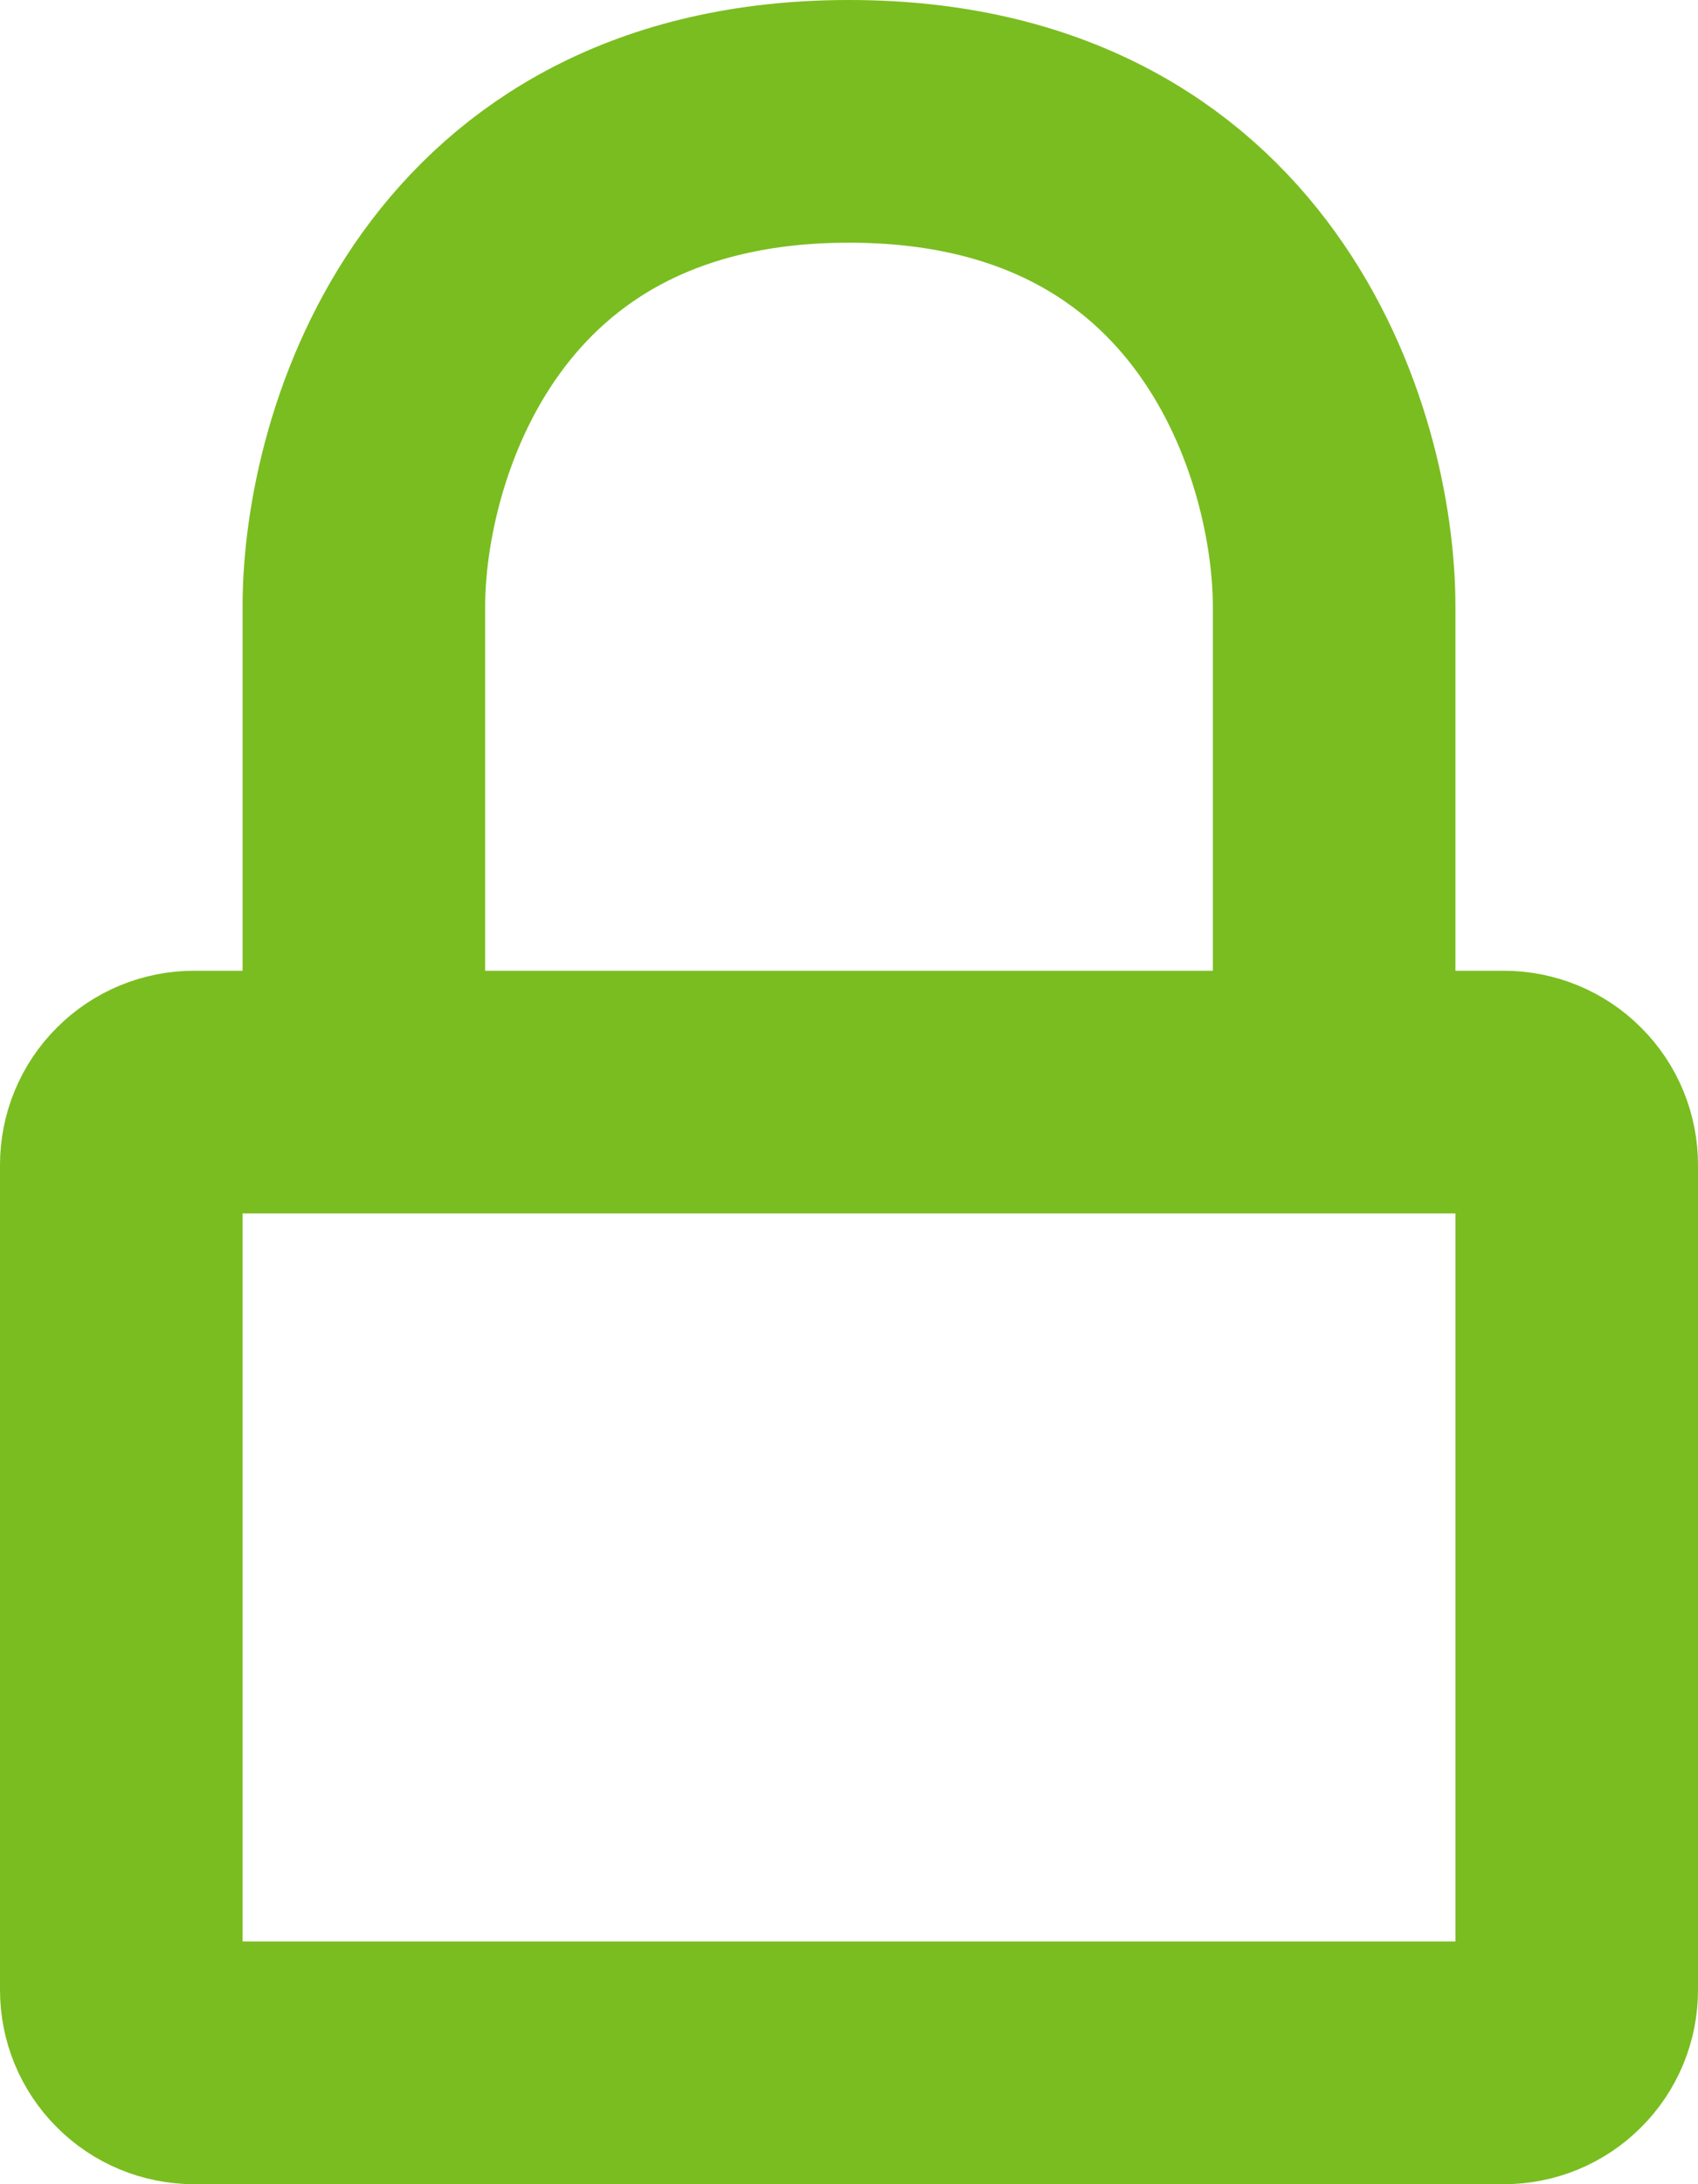 <svg width="14" height="18" viewBox="0 0 14 18" fill="none" xmlns="http://www.w3.org/2000/svg">
<path d="M11 9H12.4C12.559 9 12.712 9.063 12.824 9.176C12.937 9.288 13 9.441 13 9.6V16.4C13 16.559 12.937 16.712 12.824 16.824C12.712 16.937 12.559 17 12.4 17H1.6C1.441 17 1.288 16.937 1.176 16.824C1.063 16.712 1 16.559 1 16.4V9.6C1 9.441 1.063 9.288 1.176 9.176C1.288 9.063 1.441 9 1.6 9H3M11 9V5C11 3.667 10.2 1 7 1C3.8 1 3 3.667 3 5V9M11 9H3" stroke="#7ABD20" stroke-width="2" stroke-linecap="round" stroke-linejoin="round"/>
</svg>
